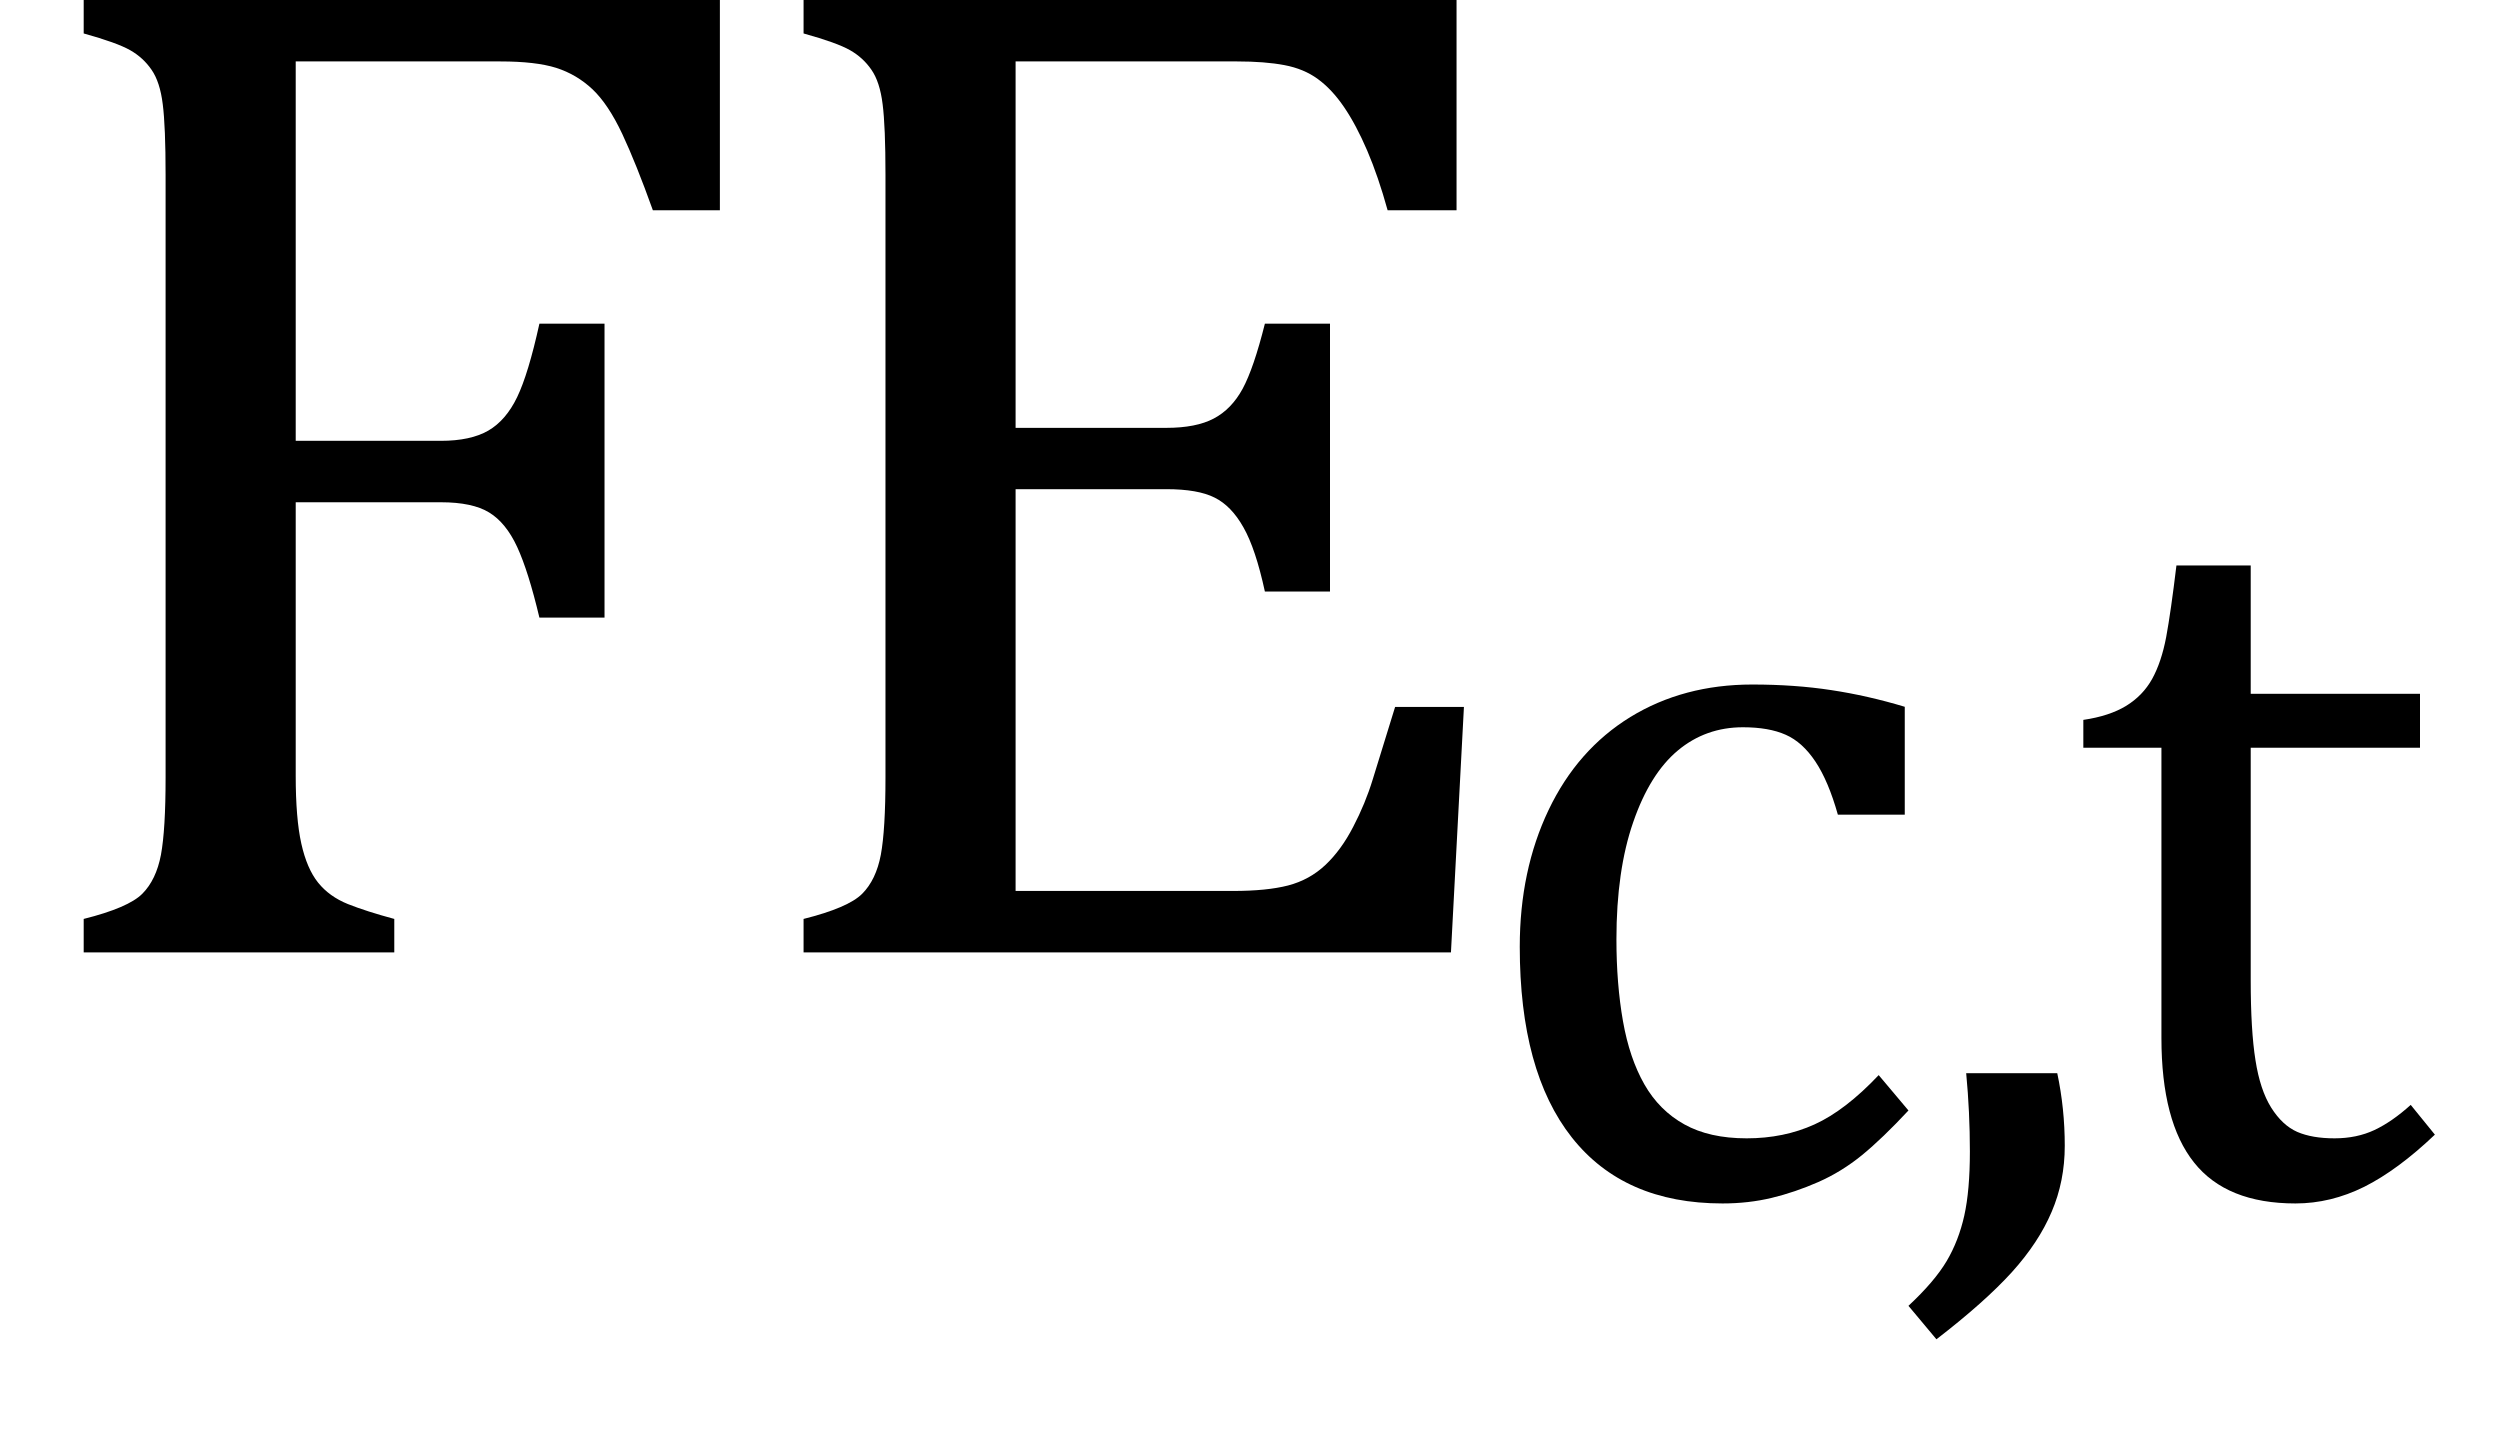 <?xml version="1.0" encoding="UTF-8"?><svg xmlns="http://www.w3.org/2000/svg" xmlns:xlink="http://www.w3.org/1999/xlink" stroke-dasharray="none" shape-rendering="auto" font-family="'Dialog'" width="21" text-rendering="auto" fill-opacity="1" contentScriptType="text/ecmascript" color-interpolation="auto" color-rendering="auto" preserveAspectRatio="xMidYMid meet" font-size="12" fill="black" stroke="black" image-rendering="auto" stroke-miterlimit="10" zoomAndPan="magnify" version="1.0" stroke-linecap="square" stroke-linejoin="miter" contentStyleType="text/css" font-style="normal" height="12" stroke-width="1" stroke-dashoffset="0" font-weight="normal" stroke-opacity="1"><!--Converted from MathML using JEuclid--><defs id="genericDefs"/><g><g text-rendering="optimizeLegibility" transform="translate( 0 8)" color-rendering="optimizeQuality" color-interpolation="linearRGB" image-rendering="optimizeQuality"><path d=" M 6.047 -8 L 6.047 -6.234 L 5.484 -6.234 Q 5.344 -6.625 5.227 -6.875 Q 5.109 -7.125 4.977 -7.25 Q 4.844 -7.375 4.672 -7.43 Q 4.5 -7.484 4.203 -7.484 L 2.484 -7.484 L 2.484 -4.297 L 3.703 -4.297 Q 3.953 -4.297 4.102 -4.383 Q 4.25 -4.469 4.344 -4.664 Q 4.438 -4.859 4.531 -5.281 L 5.078 -5.281 L 5.078 -2.812 L 4.531 -2.812 Q 4.438 -3.203 4.344 -3.406 Q 4.25 -3.609 4.109 -3.695 Q 3.969 -3.781 3.703 -3.781 L 2.484 -3.781 L 2.484 -1.484 Q 2.484 -1.125 2.531 -0.914 Q 2.578 -0.703 2.672 -0.586 Q 2.766 -0.469 2.922 -0.406 Q 3.078 -0.344 3.312 -0.281 L 3.312 0 L 0.703 0 L 0.703 -0.281 Q 1.078 -0.375 1.195 -0.492 Q 1.312 -0.609 1.352 -0.82 Q 1.391 -1.031 1.391 -1.469 L 1.391 -6.531 Q 1.391 -6.938 1.367 -7.125 Q 1.344 -7.312 1.273 -7.414 Q 1.203 -7.516 1.094 -7.578 Q 0.984 -7.641 0.703 -7.719 L 0.703 -8 L 6.047 -8 Z" stroke="none"/></g><g text-rendering="optimizeLegibility" transform="translate( 6.047 8)" color-rendering="optimizeQuality" color-interpolation="linearRGB" image-rendering="optimizeQuality"><path d=" M 6.188 -8 L 6.188 -6.234 L 5.609 -6.234 Q 5.531 -6.516 5.438 -6.734 Q 5.344 -6.953 5.242 -7.102 Q 5.141 -7.25 5.023 -7.336 Q 4.906 -7.422 4.742 -7.453 Q 4.578 -7.484 4.344 -7.484 L 2.484 -7.484 L 2.484 -4.406 L 3.75 -4.406 Q 4 -4.406 4.148 -4.484 Q 4.297 -4.562 4.391 -4.734 Q 4.484 -4.906 4.578 -5.281 L 5.125 -5.281 L 5.125 -3.031 L 4.578 -3.031 Q 4.5 -3.391 4.398 -3.57 Q 4.297 -3.75 4.156 -3.82 Q 4.016 -3.891 3.75 -3.891 L 2.484 -3.891 L 2.484 -0.516 L 4.312 -0.516 Q 4.594 -0.516 4.773 -0.562 Q 4.953 -0.609 5.086 -0.734 Q 5.219 -0.859 5.32 -1.055 Q 5.422 -1.25 5.484 -1.453 Q 5.547 -1.656 5.672 -2.062 L 6.25 -2.062 L 6.141 0 L 0.703 0 L 0.703 -0.281 Q 1.078 -0.375 1.195 -0.492 Q 1.312 -0.609 1.352 -0.82 Q 1.391 -1.031 1.391 -1.469 L 1.391 -6.531 Q 1.391 -6.938 1.367 -7.125 Q 1.344 -7.312 1.273 -7.414 Q 1.203 -7.516 1.094 -7.578 Q 0.984 -7.641 0.703 -7.719 L 0.703 -8 L 6.188 -8 Z" stroke="none"/></g><g text-rendering="optimizeLegibility" transform="translate( 12.297 10.031)" color-rendering="optimizeQuality" color-interpolation="linearRGB" image-rendering="optimizeQuality"><path d=" M 3.703 -4.094 L 3.703 -3.188 L 3.141 -3.188 Q 3.062 -3.469 2.953 -3.633 Q 2.844 -3.797 2.703 -3.859 Q 2.562 -3.922 2.344 -3.922 Q 2.031 -3.922 1.797 -3.727 Q 1.562 -3.531 1.422 -3.125 Q 1.281 -2.719 1.281 -2.141 Q 1.281 -1.766 1.336 -1.453 Q 1.391 -1.141 1.516 -0.922 Q 1.641 -0.703 1.852 -0.586 Q 2.062 -0.469 2.375 -0.469 Q 2.688 -0.469 2.945 -0.586 Q 3.203 -0.703 3.484 -1 L 3.734 -0.703 Q 3.516 -0.469 3.344 -0.328 Q 3.172 -0.188 2.977 -0.102 Q 2.781 -0.016 2.586 0.031 Q 2.391 0.078 2.172 0.078 Q 1.344 0.078 0.906 -0.477 Q 0.469 -1.031 0.469 -2.078 Q 0.469 -2.719 0.711 -3.227 Q 0.953 -3.734 1.398 -4.008 Q 1.844 -4.281 2.422 -4.281 Q 2.781 -4.281 3.086 -4.234 Q 3.391 -4.188 3.703 -4.094 Z" stroke="none"/></g><g text-rendering="optimizeLegibility" transform="translate( 15.922 10.031)" color-rendering="optimizeQuality" color-interpolation="linearRGB" image-rendering="optimizeQuality"><path d=" M 1.359 -1.016 Q 1.422 -0.719 1.422 -0.406 Q 1.422 -0.109 1.312 0.148 Q 1.203 0.406 0.977 0.656 Q 0.75 0.906 0.344 1.219 L 0.109 0.938 Q 0.328 0.734 0.43 0.562 Q 0.531 0.391 0.578 0.18 Q 0.625 -0.031 0.625 -0.359 Q 0.625 -0.688 0.594 -1.016 L 1.359 -1.016 Z" stroke="none"/></g><g text-rendering="optimizeLegibility" transform="translate( 17.344 10.031)" color-rendering="optimizeQuality" color-interpolation="linearRGB" image-rendering="optimizeQuality"><path d=" M 0.156 -3.984 Q 0.375 -4.016 0.516 -4.102 Q 0.656 -4.188 0.734 -4.328 Q 0.812 -4.469 0.852 -4.68 Q 0.891 -4.891 0.938 -5.281 L 1.562 -5.281 L 1.562 -4.203 L 2.984 -4.203 L 2.984 -3.75 L 1.562 -3.75 L 1.562 -1.797 Q 1.562 -1.375 1.602 -1.125 Q 1.641 -0.875 1.734 -0.727 Q 1.828 -0.578 1.953 -0.523 Q 2.078 -0.469 2.266 -0.469 Q 2.453 -0.469 2.602 -0.539 Q 2.75 -0.609 2.906 -0.75 L 3.109 -0.5 Q 2.797 -0.203 2.516 -0.062 Q 2.234 0.078 1.938 0.078 Q 1.359 0.078 1.086 -0.266 Q 0.812 -0.609 0.812 -1.312 L 0.812 -3.75 L 0.156 -3.75 L 0.156 -3.984 Z" stroke="none"/></g></g></svg>